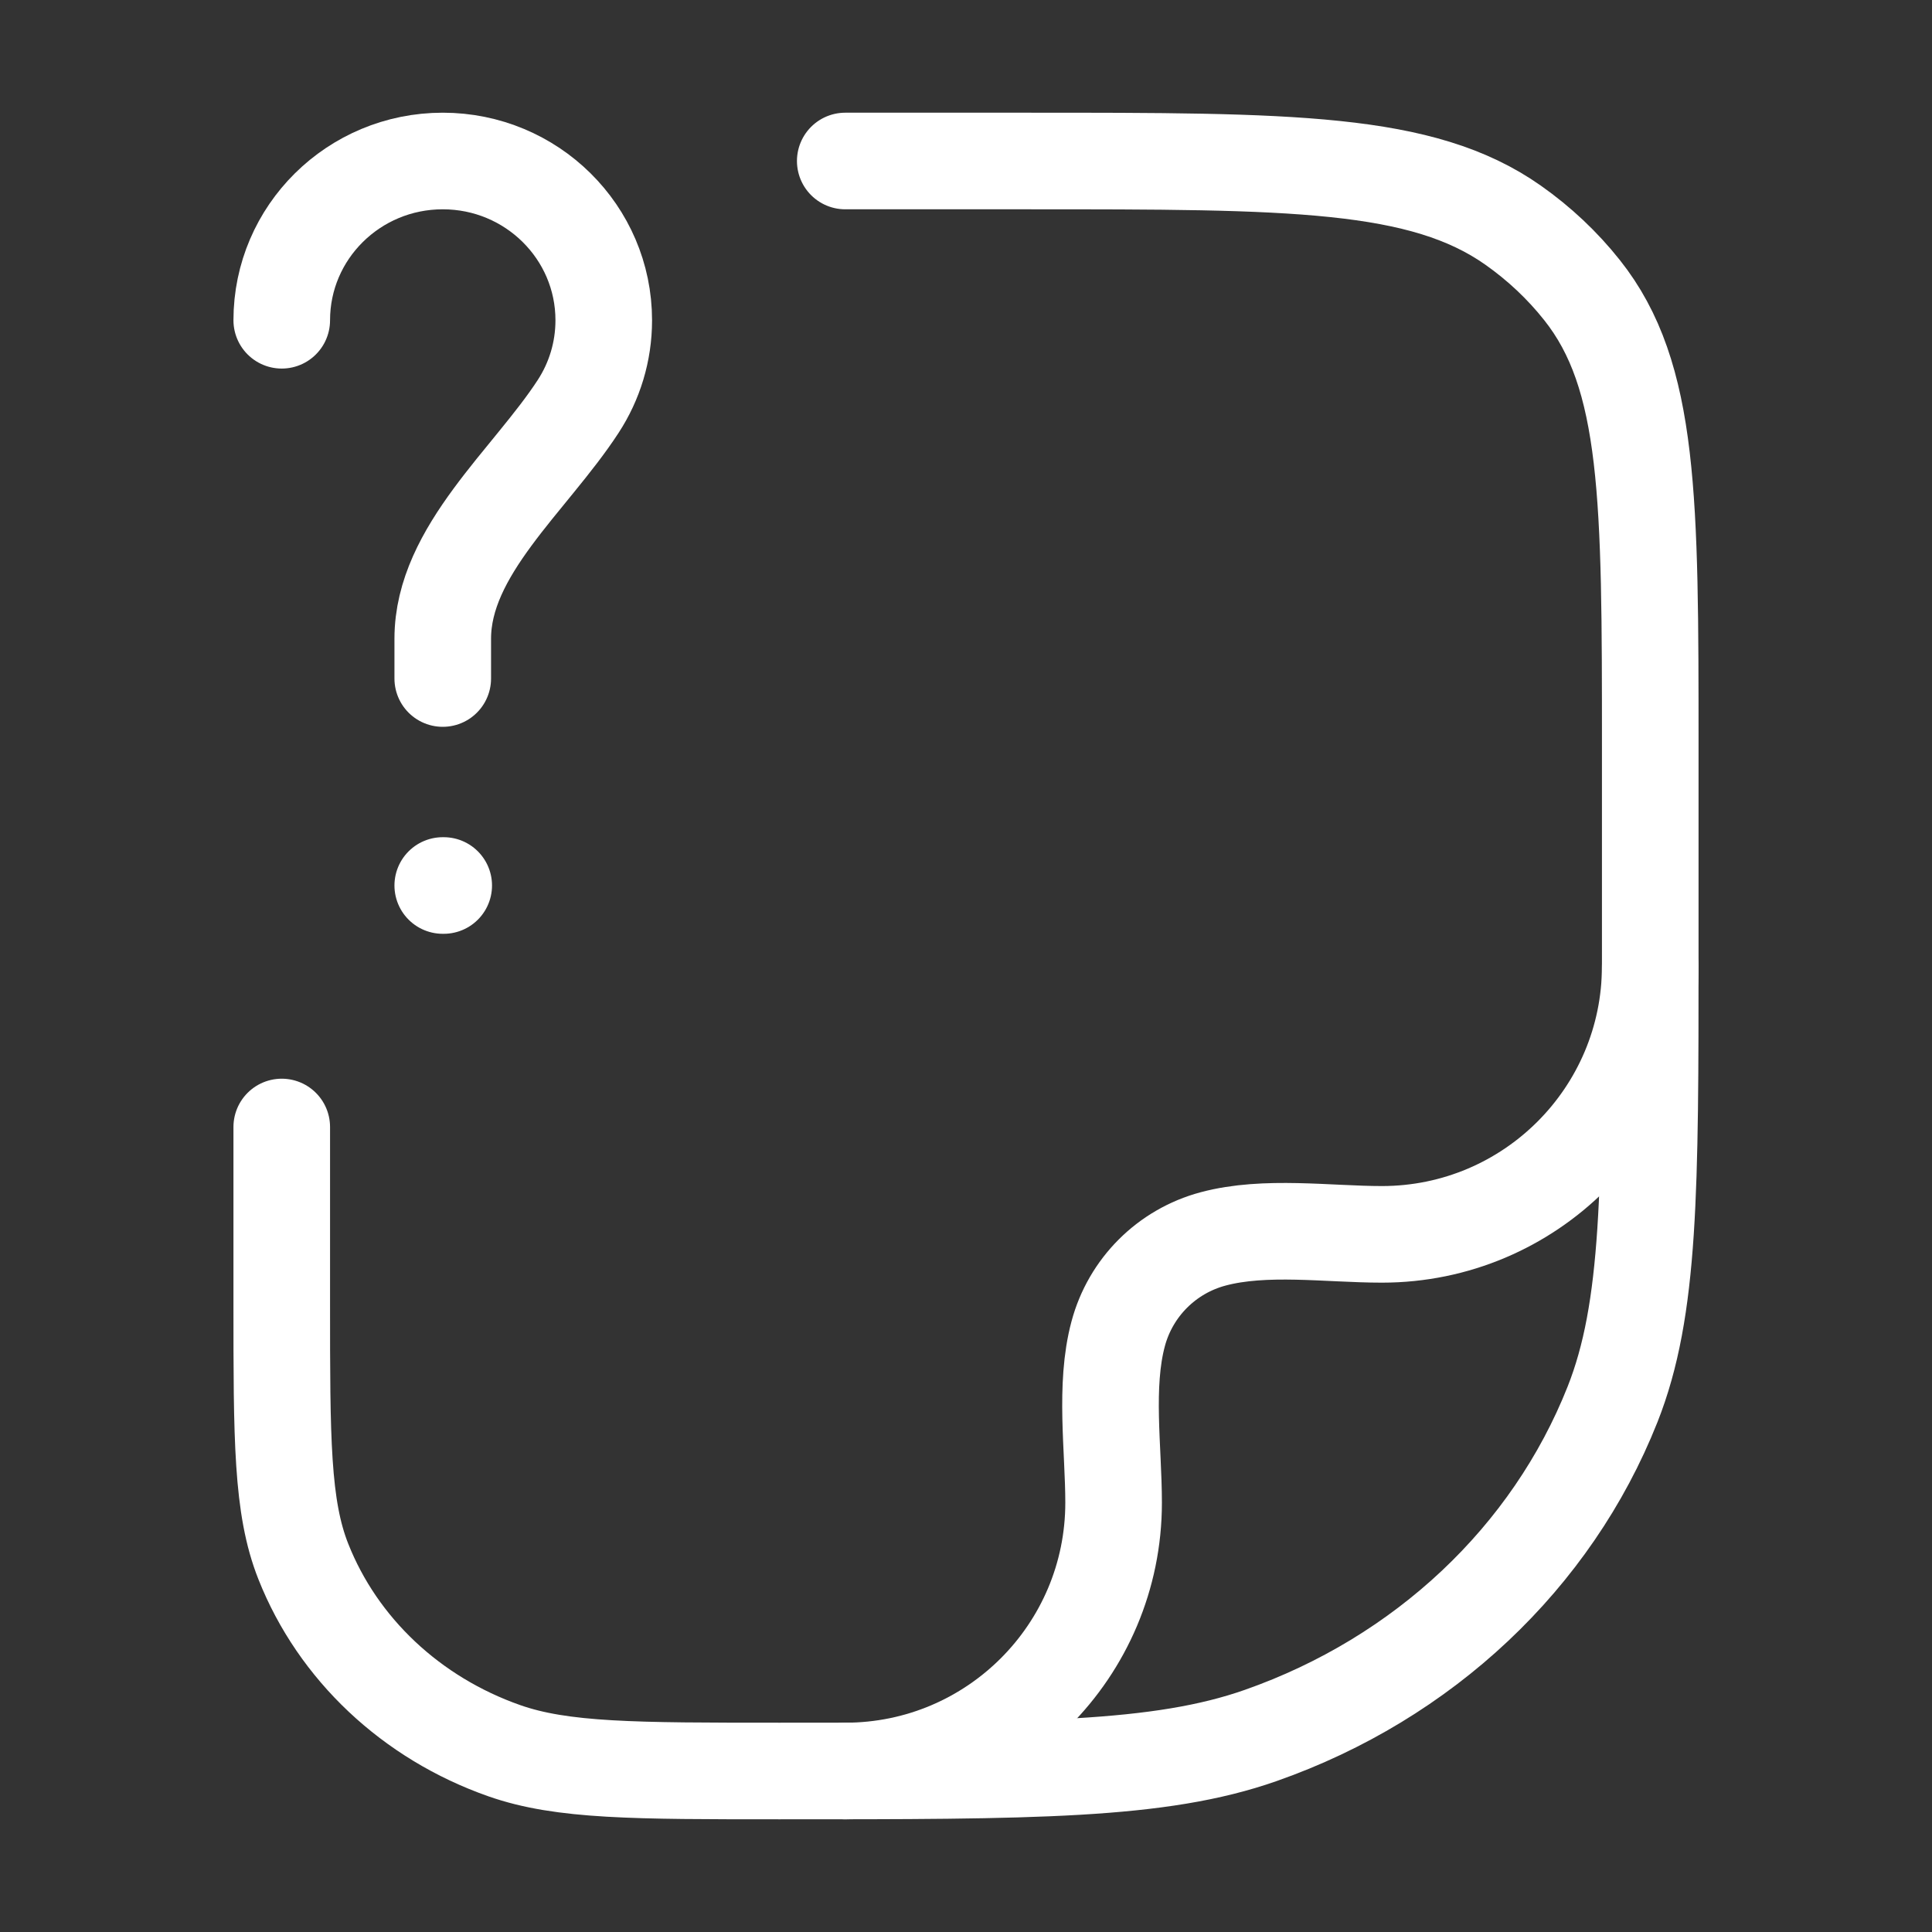 <svg width="30" height="30" viewBox="0 0 30 30" fill="none" xmlns="http://www.w3.org/2000/svg">
<rect x="0" y="0" width="30" height="30" fill="#333333" stroke="none"/>
<path d="M4.375 4.973C4.375 3.607 5.494 2.5 6.875 2.5C8.256 2.5 9.375 3.607 9.375 4.973C9.375 5.465 9.23 5.923 8.979 6.309C8.232 7.457 6.875 8.552 6.875 9.918V10.536M6.875 13.75H6.89" stroke="white" stroke-width="1.5" stroke-linecap="round" stroke-linejoin="round"/>
<path d="M13.125 2.5H15.966C20.042 2.5 22.081 2.5 23.496 3.497C23.902 3.783 24.262 4.122 24.565 4.504C25.625 5.836 25.625 7.754 25.625 11.591V14.773C25.625 18.477 25.625 20.329 25.039 21.808C24.096 24.186 22.104 26.061 19.577 26.948C18.006 27.5 16.038 27.5 12.102 27.5C9.853 27.5 8.729 27.5 7.831 27.185C6.387 26.678 5.248 25.606 4.71 24.247C4.375 23.402 4.375 22.344 4.375 20.227V17.5" stroke="white" stroke-width="1.5" stroke-linecap="round" stroke-linejoin="round"/>
<path d="M25.625 15C25.625 17.301 23.759 19.167 21.458 19.167C20.626 19.167 19.645 19.021 18.836 19.238C18.117 19.43 17.555 19.992 17.363 20.711C17.146 21.52 17.292 22.501 17.292 23.333C17.292 25.634 15.426 27.5 13.125 27.5" stroke="white" stroke-width="1.5" stroke-linecap="round" stroke-linejoin="round"/>
</svg>
